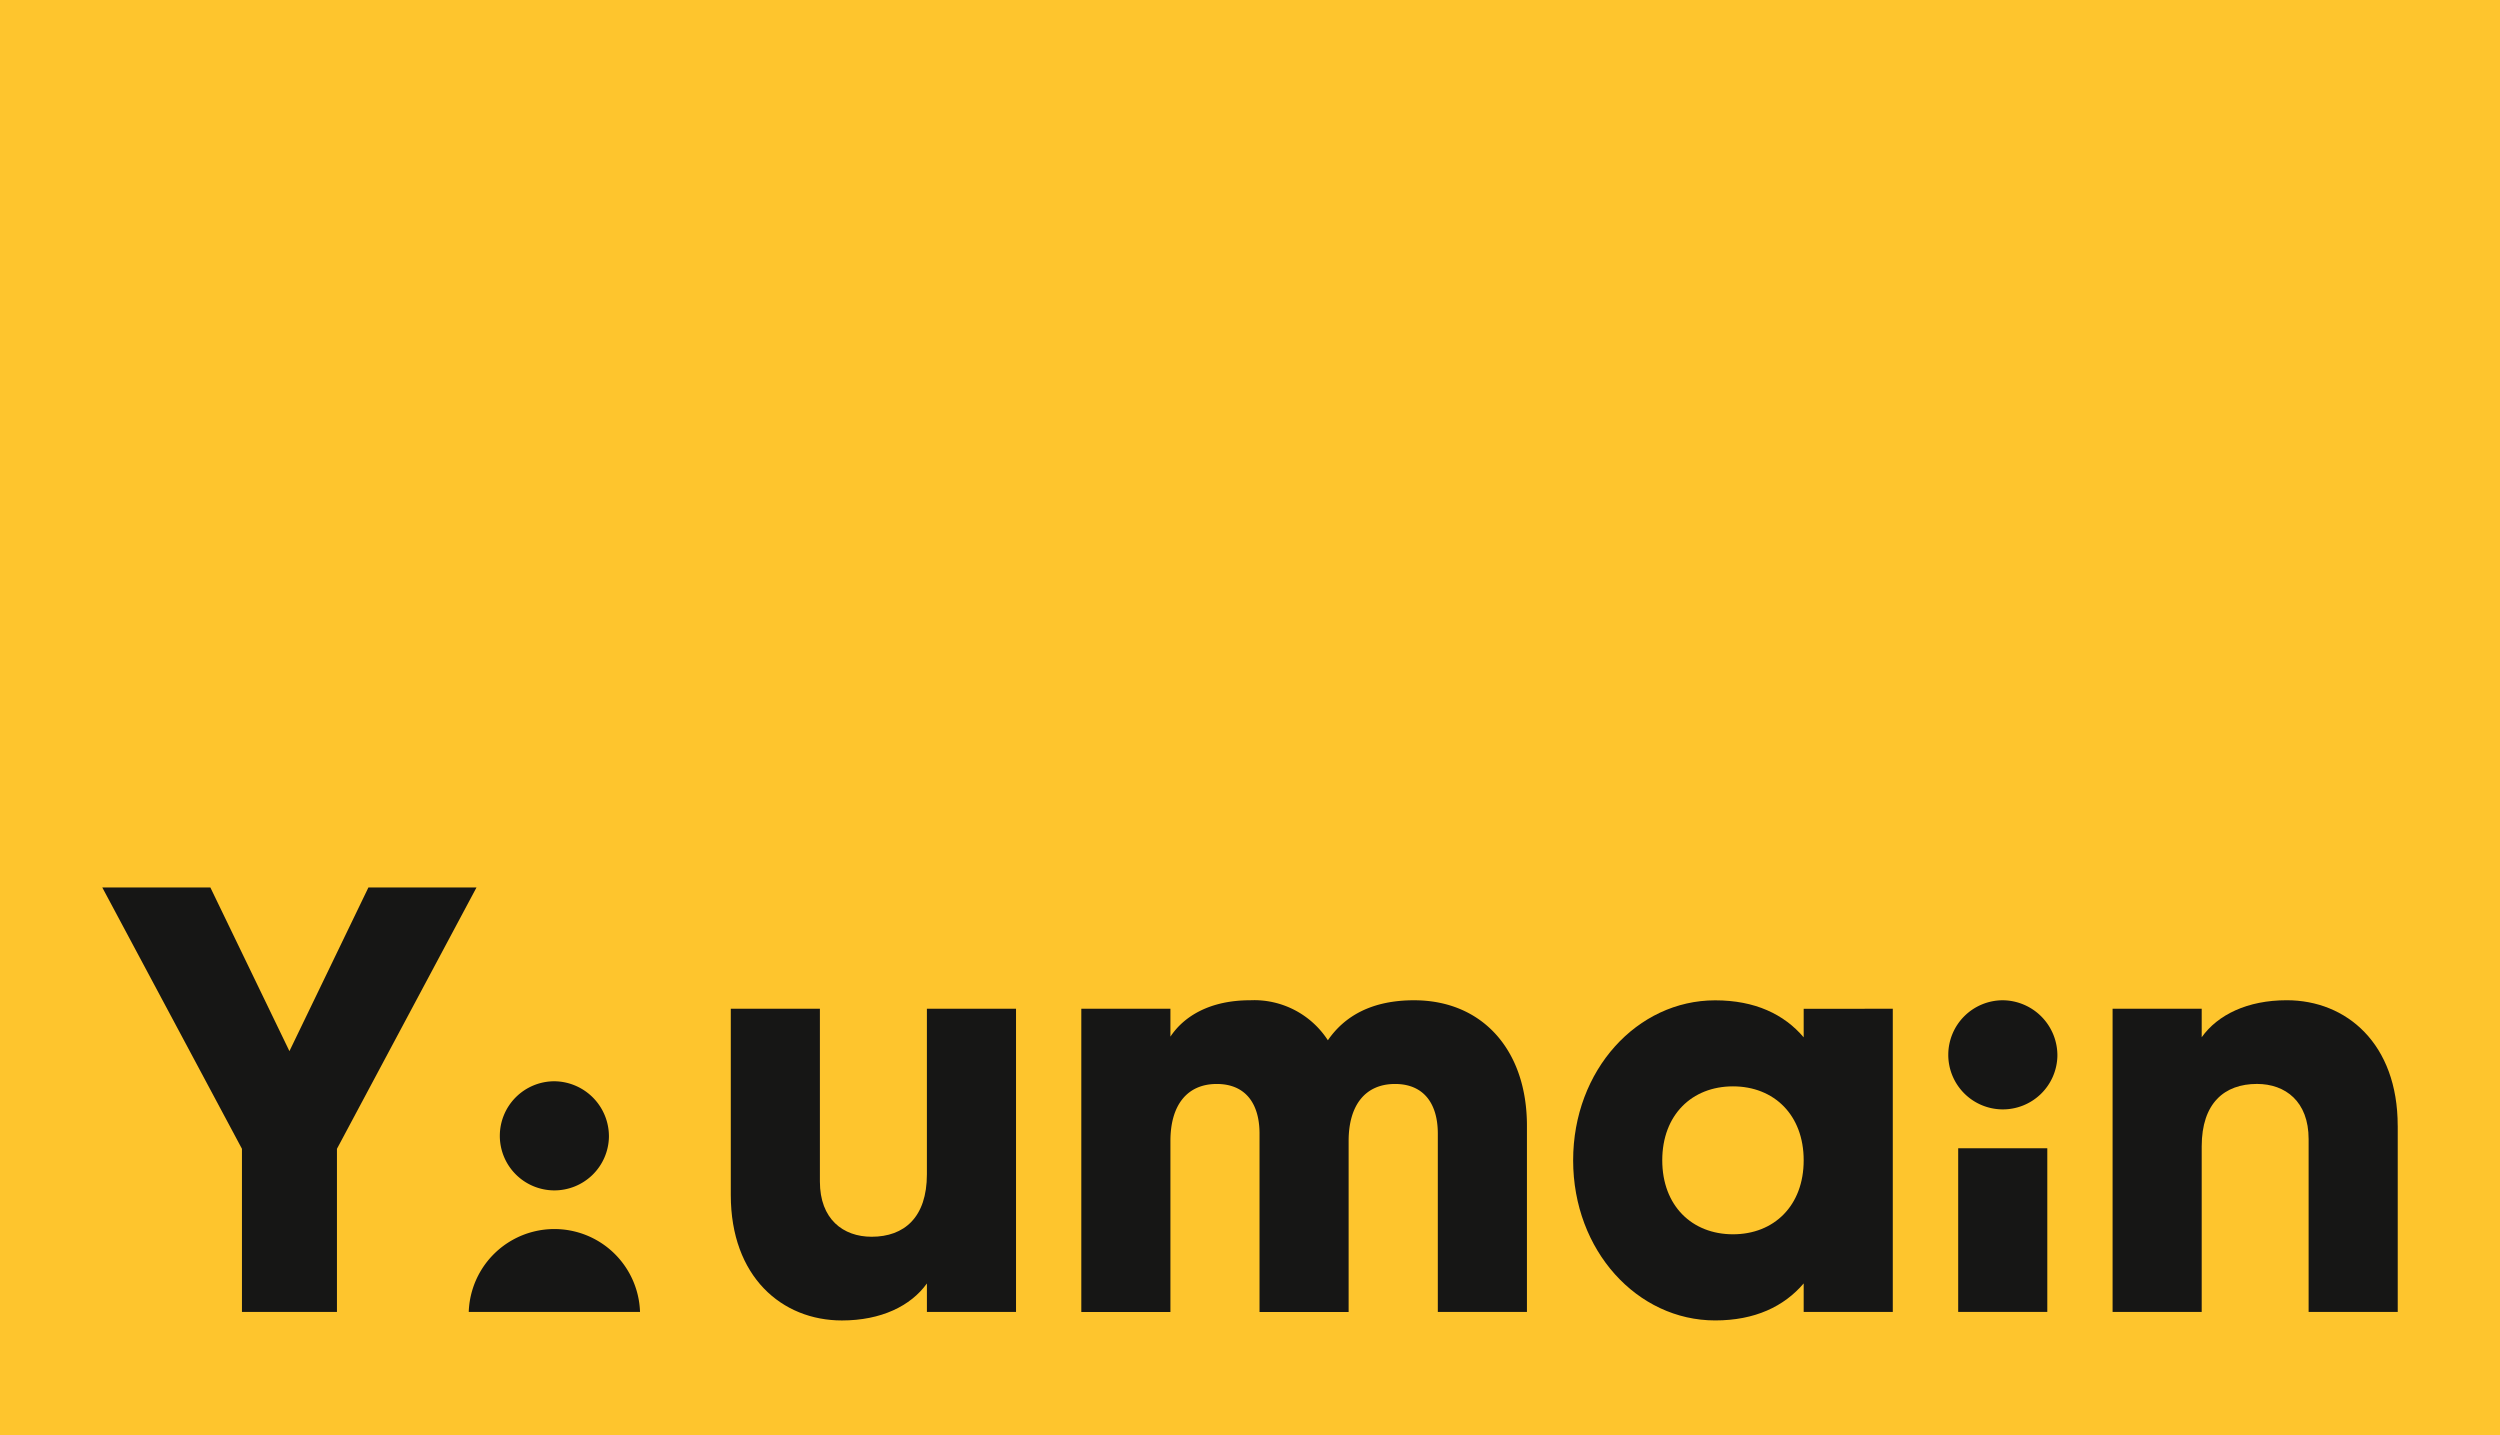 <svg xmlns="http://www.w3.org/2000/svg" width="250" height="143.529" viewBox="0 0 250 143.529">
  <g id="Raggruppa_1557" data-name="Raggruppa 1557" transform="translate(-84.301 -0.216)">
    <rect id="Rettangolo_469" data-name="Rettangolo 469" width="250" height="143.53" transform="translate(84.301 0.216)" fill="#fec52d"/>
    <path id="Tracciato_472" data-name="Tracciato 472" d="M37.5,145.429v16.312h-9.5V145.429L14.032,119.292H24.84l7.908,16.371,7.9-16.371H51.457Z" transform="translate(80.496 -30.332)" fill="#161615"/>
    <path id="Tracciato_473" data-name="Tracciato 473" d="M128.787,135.6v30.319h-8.911v-2.85c-1.609,2.246-4.574,3.7-8.5,3.7-6,0-11.112-4.368-11.112-12.548V135.6h8.911v17.284c0,3.755,2.324,5.515,5.173,5.515,3.269,0,5.527-1.945,5.527-6.244V135.6Z" transform="translate(57.116 -34.508)" fill="#161615"/>
    <path id="Tracciato_474" data-name="Tracciato 474" d="M192.918,147.007v18.617h-8.912V147.8c0-3.035-1.429-4.971-4.278-4.971-2.972,0-4.641,2.121-4.641,5.7v17.1h-8.91V147.8c0-3.035-1.421-4.971-4.279-4.971-2.965,0-4.632,2.121-4.632,5.7v17.1h-8.911V135.306h8.911v2.79c1.364-2.061,3.983-3.637,7.958-3.637a8.781,8.781,0,0,1,7.787,4c1.667-2.423,4.394-4,8.614-4,6.833,0,11.293,4.97,11.293,12.548" transform="translate(44.077 -34.216)" fill="#161615"/>
    <path id="Tracciato_475" data-name="Tracciato 475" d="M247.8,135.306v30.319h-8.911v-2.85c-1.963,2.3-4.87,3.7-8.854,3.7-7.786,0-14.2-6.974-14.2-16.01s6.414-16,14.2-16c3.983,0,6.891,1.391,8.854,3.7v-2.85Zm-8.911,15.155c0-4.542-2.973-7.393-7.071-7.393s-7.071,2.851-7.071,7.393,2.973,7.4,7.071,7.4,7.071-2.85,7.071-7.4" transform="translate(25.78 -34.216)" fill="#161615"/>
    <rect id="Rettangolo_470" data-name="Rettangolo 470" width="8.911" height="16.365" transform="translate(280.12 115.042)" fill="#161615"/>
    <path id="Tracciato_476" data-name="Tracciato 476" d="M318.36,147.007v18.617h-8.911V148.34c0-3.755-2.316-5.515-5.165-5.515-3.269,0-5.527,1.936-5.527,6.245v16.555h-8.911V135.306h8.911v2.85c1.6-2.247,4.574-3.7,8.5-3.7,5.995,0,11.1,4.359,11.1,12.548" transform="translate(5.714 -34.216)" fill="#161615"/>
    <path id="Tracciato_477" data-name="Tracciato 477" d="M79.487,150.915a5.456,5.456,0,1,1-5.454-5.567,5.512,5.512,0,0,1,5.454,5.567" transform="translate(65.707 -37.005)" fill="#161615"/>
    <path id="Tracciato_478" data-name="Tracciato 478" d="M278.214,140.026a5.456,5.456,0,1,1-5.454-5.567,5.511,5.511,0,0,1,5.454,5.567" transform="translate(11.826 -34.216)" fill="#161615"/>
    <path id="Tracciato_479" data-name="Tracciato 479" d="M81.44,173.5a8.568,8.568,0,0,0-17.127,0Z" transform="translate(66.863 -42.089)" fill="#161615"/>
    <rect id="Rettangolo_471" data-name="Rettangolo 471" width="250" height="143.53" transform="translate(84.301 0.216)" fill="none"/>
  </g>
</svg>
